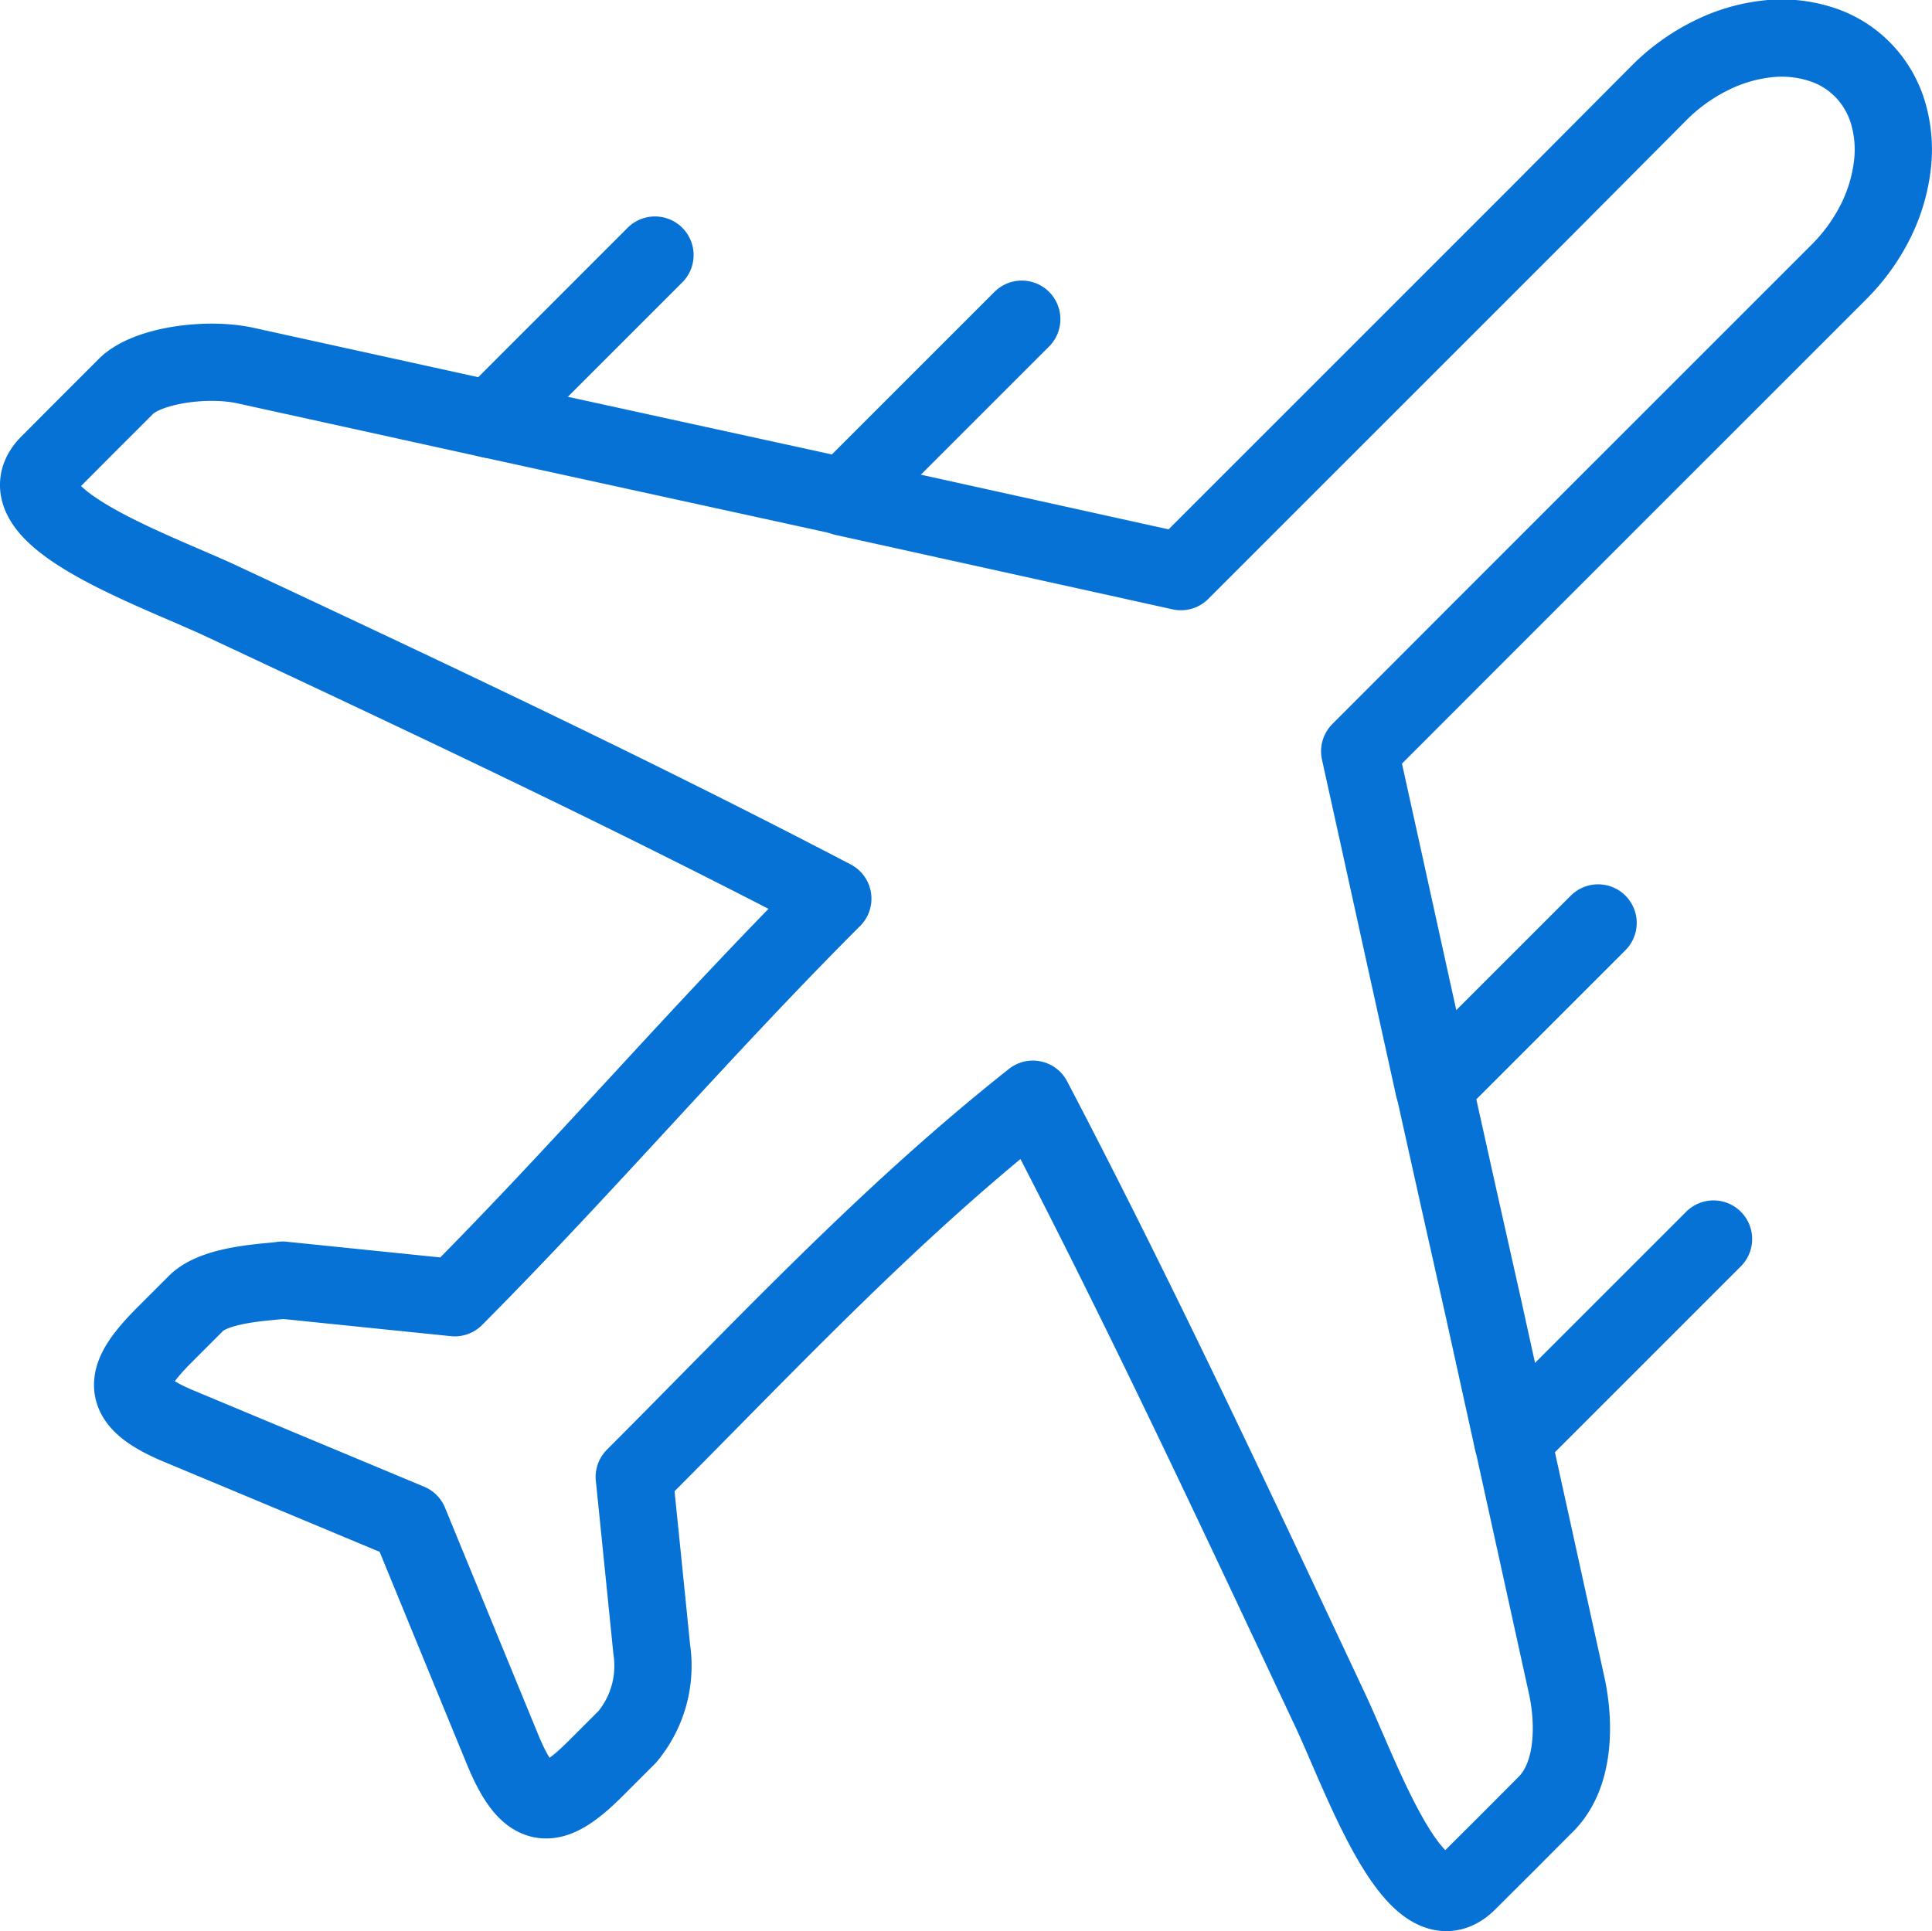 <svg xmlns="http://www.w3.org/2000/svg" viewBox="0 0 125.04 125"><path d="M31.75,27.15l22.89,5,2.07-2.07,9.42-9.42" style="fill:none;stroke:#0772d6;stroke-linecap:round;stroke-linejoin:round;stroke-width:5px"/><path d="M54.64,32.19,76.43,37l7.74-7.74,7.74-7.74,7.74-7.74L107.39,6a12.62,12.62,0,0,1,3.3-2.38,10.78,10.78,0,0,1,3.58-1.09,8.29,8.29,0,0,1,3.42.28,6.58,6.58,0,0,1,2.83,1.67h0a6.69,6.69,0,0,1,1.68,2.84,8.45,8.45,0,0,1,.27,3.42,11,11,0,0,1-1.08,3.58,12.59,12.59,0,0,1-2.39,3.3l-7.74,7.74-7.75,7.75-7.74,7.74L88,48.63q1.45,6.56,2.89,13.12l1.9,8.61" style="fill:none;stroke:#0772d6;stroke-linecap:round;stroke-linejoin:round;stroke-width:5px"/><path d="M103.43,59.74l-8.55,8.55-2.07,2.07Q94.39,77.5,96,84.64l1.9,8.62" style="fill:none;stroke:#0772d6;stroke-linecap:round;stroke-linejoin:round;stroke-width:5px"/><path d="M110.9,80.2l-11,11-2,2,3.48,15.82c.57,2.56.53,5.91-1.33,7.76l-2.49,2.5L95,121.83c-3.36,3.36-6.88-6.83-8.91-11.14C79.81,97.32,73.71,84.26,66.85,71.15c-9.44,7.47-17.29,15.94-25.8,24.45q.57,5.58,1.13,11.15a7.18,7.18,0,0,1-1.58,5.67l-2,2c-2.8,2.8-4.28,3.06-6-1q-3.06-7.44-6.11-14.88L11.69,92.36c-4.09-1.68-3.84-3.16-1-6l2-2C14,83.05,17.52,83,18.29,82.86L29.43,84C38,75.38,45.29,66.78,53.9,58.17c-13.13-6.86-26.2-13-39.58-19.27C10,36.88-.2,33.35,3.17,30l2.49-2.5L8.16,25c1.34-1.34,5.2-1.9,7.76-1.33l15.83,3.48,2-2,8.64-8.64" style="fill:none;stroke:#0772d6;stroke-linecap:round;stroke-linejoin:round;stroke-width:5px"/></svg>